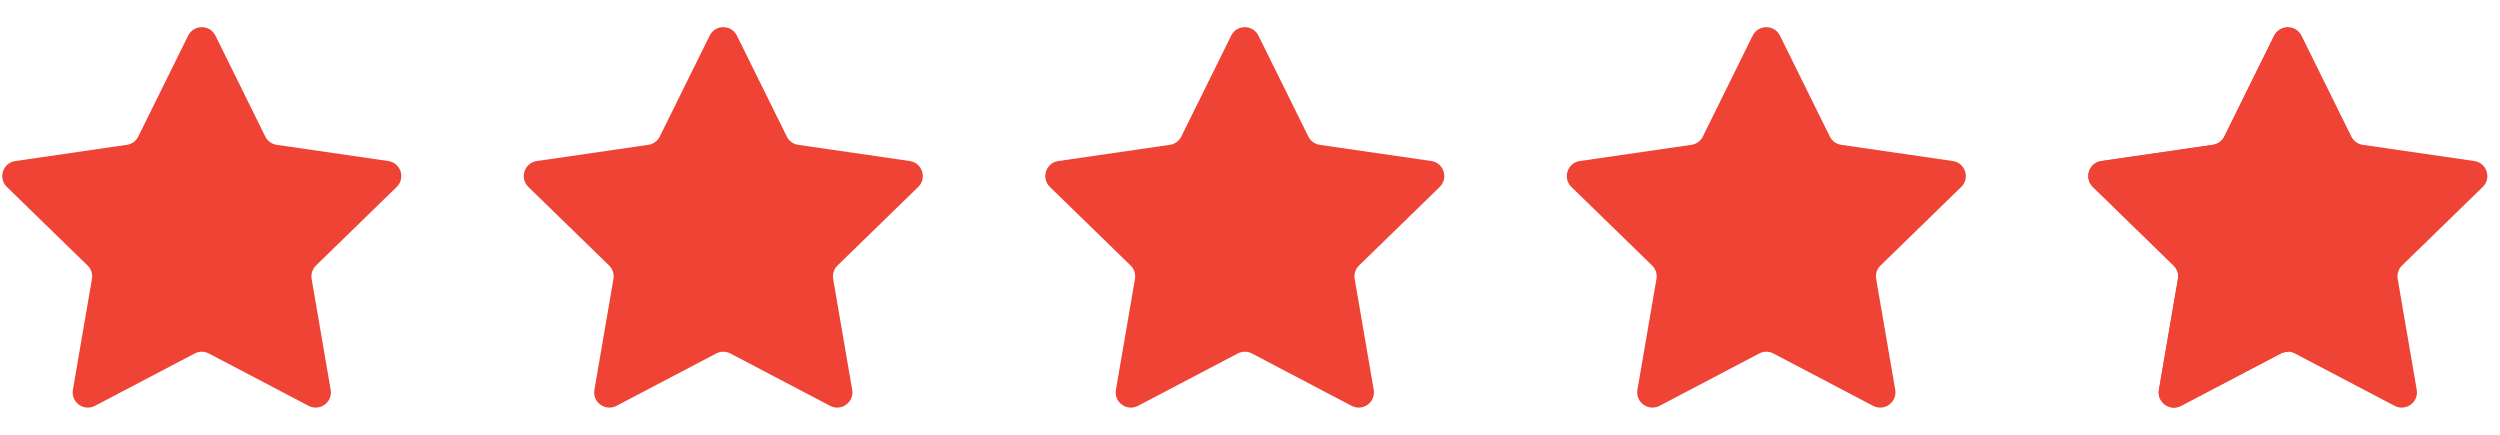 <svg width="92" height="16" viewBox="0 0 92 16" fill="none" xmlns="http://www.w3.org/2000/svg">
<path d="M6.924 1.312C7.129 0.896 7.723 0.896 7.928 1.312L9.763 5.025C9.845 5.19 10.002 5.304 10.185 5.33L14.289 5.926C14.748 5.993 14.931 6.556 14.599 6.879L11.629 9.77C11.497 9.898 11.437 10.083 11.468 10.264L12.169 14.345C12.248 14.802 11.768 15.15 11.357 14.935L7.686 13.008C7.523 12.922 7.328 12.922 7.165 13.008L3.495 14.935C3.084 15.15 2.604 14.802 2.682 14.345L3.384 10.264C3.415 10.083 3.354 9.898 3.222 9.77L0.253 6.879C-0.08 6.556 0.104 5.993 0.563 5.926L4.667 5.33C4.849 5.304 5.007 5.19 5.088 5.025L6.924 1.312Z" fill="#EF4335"/>
<path d="M26.115 1.312C26.321 0.896 26.914 0.896 27.119 1.312L28.955 5.025C29.036 5.19 29.194 5.304 29.376 5.33L33.48 5.926C33.939 5.993 34.123 6.556 33.791 6.879L30.821 9.77C30.689 9.898 30.629 10.083 30.66 10.264L31.361 14.345C31.439 14.802 30.959 15.15 30.549 14.935L26.878 13.008C26.715 12.922 26.52 12.922 26.357 13.008L22.686 14.935C22.275 15.15 21.795 14.802 21.874 14.345L22.575 10.264C22.606 10.083 22.546 9.898 22.414 9.77L19.444 6.879C19.112 6.556 19.295 5.993 19.754 5.926L23.858 5.33C24.041 5.304 24.198 5.19 24.28 5.025L26.115 1.312Z" fill="#EF4335"/>
<path d="M45.307 1.312C45.513 0.896 46.106 0.896 46.311 1.312L48.147 5.025C48.228 5.19 48.386 5.304 48.568 5.33L52.672 5.926C53.13 5.993 53.314 6.556 52.982 6.879L50.013 9.77C49.88 9.898 49.819 10.083 49.852 10.264L50.553 14.345C50.631 14.802 50.151 15.15 49.74 14.935L46.07 13.008C45.907 12.922 45.712 12.922 45.549 13.008L41.878 14.935C41.467 15.15 40.987 14.802 41.066 14.345L41.767 10.264C41.798 10.083 41.738 9.898 41.606 9.77L38.636 6.879C38.304 6.556 38.487 5.993 38.946 5.926L43.05 5.33C43.233 5.304 43.39 5.19 43.472 5.025L45.307 1.312Z" fill="#EF4335"/>
<path d="M64.498 1.312C64.704 0.896 65.297 0.896 65.503 1.312L67.338 5.025C67.42 5.19 67.577 5.304 67.759 5.33L71.863 5.926C72.322 5.993 72.506 6.556 72.174 6.879L69.204 9.77C69.072 9.898 69.011 10.083 69.043 10.264L69.745 14.345C69.823 14.802 69.343 15.15 68.931 14.935L65.261 13.008C65.099 12.922 64.903 12.922 64.74 13.008L61.07 14.935C60.658 15.15 60.178 14.802 60.257 14.345L60.958 10.264C60.99 10.083 60.93 9.898 60.797 9.77L57.827 6.879C57.496 6.556 57.679 5.993 58.138 5.926L62.242 5.33C62.424 5.304 62.581 5.19 62.664 5.025L64.498 1.312Z" fill="#EF4335"/>
<path d="M83.69 1.312C83.895 0.896 84.489 0.896 84.695 1.312L86.529 5.025C86.612 5.19 86.768 5.304 86.95 5.33L91.055 5.926C91.514 5.993 91.697 6.556 91.365 6.879L88.396 9.77C88.263 9.898 88.203 10.083 88.235 10.264L88.936 14.345C89.014 14.802 88.534 15.15 88.123 14.935L84.452 13.008C84.29 12.922 84.094 12.922 83.932 13.008L80.261 14.935C79.85 15.15 79.37 14.802 79.448 14.345L80.149 10.264C80.181 10.083 80.121 9.898 79.988 9.77L77.019 6.879C76.687 6.556 76.871 5.993 77.329 5.926L81.434 5.33C81.616 5.304 81.773 5.19 81.855 5.025L83.69 1.312Z" fill="#EF4335"/>
<path d="M83.69 1.312C83.793 1.102 84.197 1 84.197 1V12.944C84.197 12.944 84.014 12.964 83.932 13.008L80.261 14.935C79.85 15.15 79.37 14.802 79.448 14.345L80.149 10.264C80.181 10.083 80.121 9.898 79.988 9.77L77.019 6.879C76.687 6.556 76.871 5.993 77.329 5.926L81.434 5.33C81.616 5.304 81.773 5.19 81.855 5.025L83.69 1.312Z" fill="#EF4335"/>
</svg>
